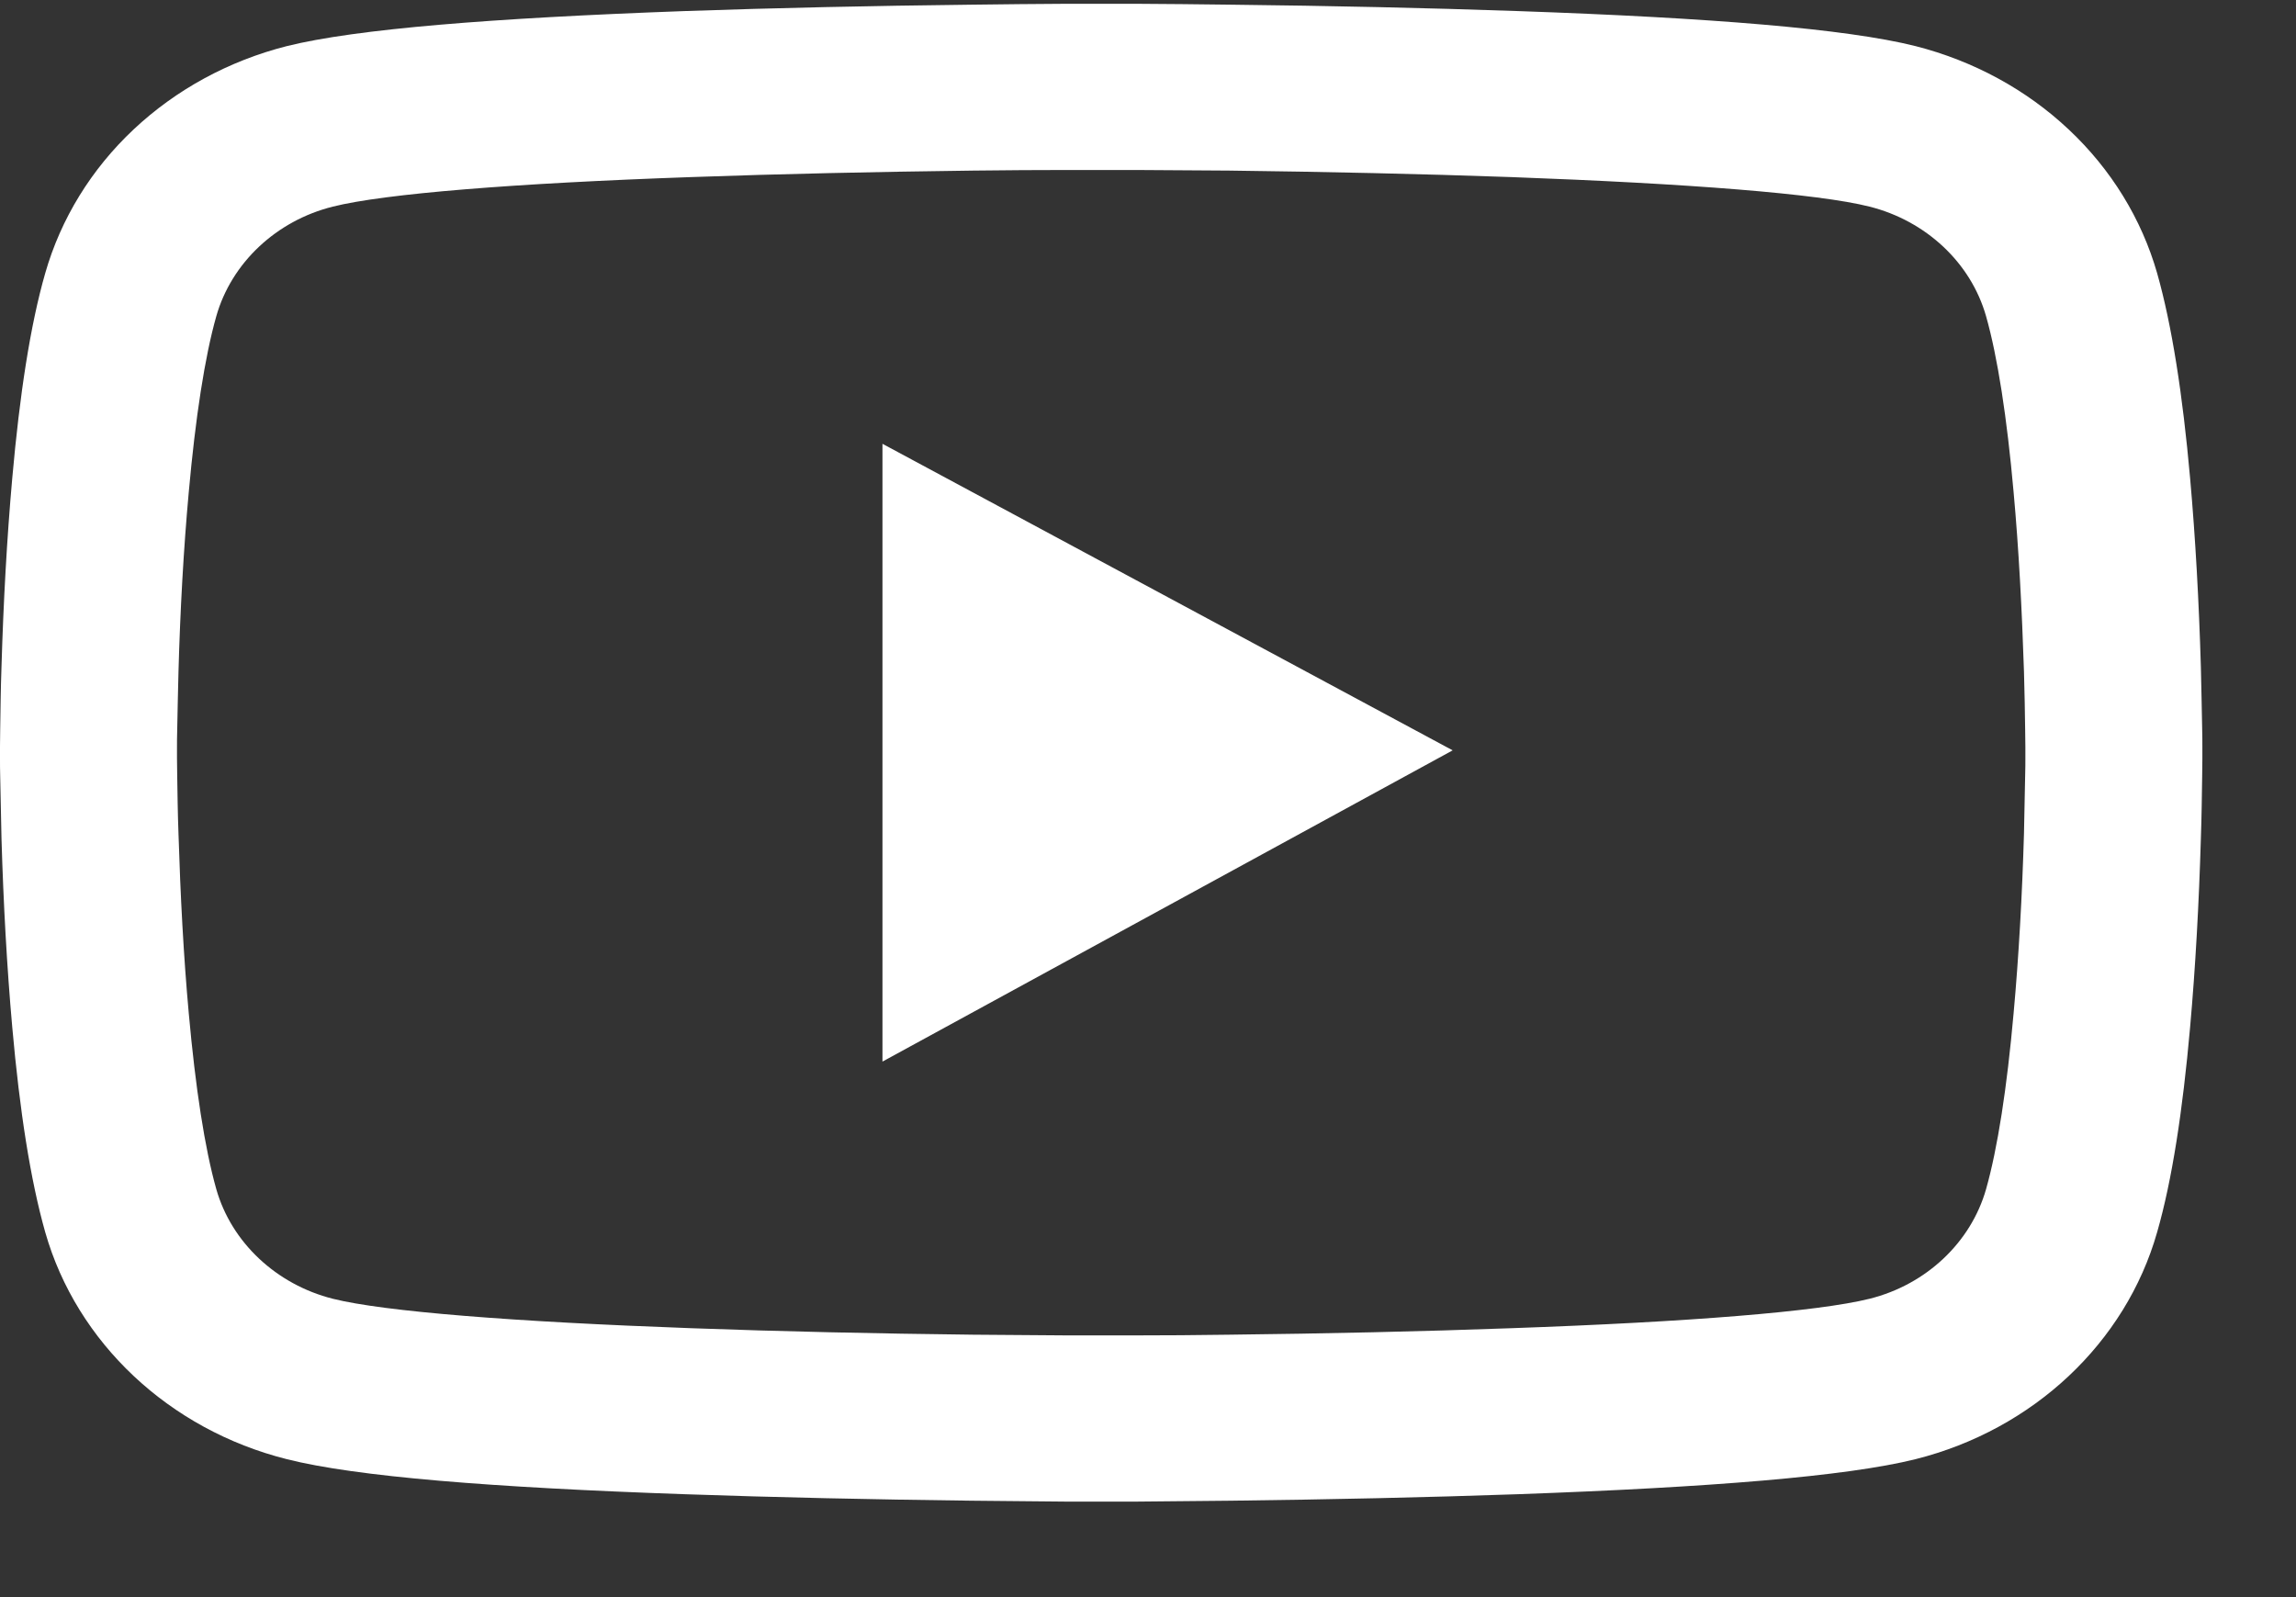 <svg width="23" height="16" viewBox="0 0 23 16" fill="none" xmlns="http://www.w3.org/2000/svg">
<rect x="0" y="0" width="23" height="16" fill="#333333" stroke="none"/>
<path d="M22.062 7.476C22.062 7.425 22.062 7.367 22.06 7.3C22.057 7.113 22.052 6.903 22.047 6.679C22.028 6.035 21.993 5.393 21.939 4.788C21.865 3.954 21.757 3.259 21.609 2.737C21.453 2.192 21.148 1.696 20.723 1.297C20.298 0.897 19.769 0.61 19.189 0.462C18.492 0.287 17.128 0.178 15.207 0.111C14.294 0.079 13.316 0.058 12.339 0.047C11.996 0.042 11.679 0.04 11.393 0.038H10.669C10.383 0.04 10.066 0.042 9.724 0.047C8.746 0.058 7.769 0.079 6.855 0.111C4.934 0.181 3.568 0.289 2.873 0.462C2.293 0.609 1.764 0.897 1.339 1.296C0.914 1.695 0.609 2.192 0.453 2.737C0.303 3.259 0.197 3.954 0.123 4.788C0.069 5.393 0.034 6.035 0.015 6.679C0.007 6.903 0.005 7.113 0.002 7.3C0.002 7.367 0 7.425 0 7.476V7.605C0 7.656 -3.76084e-08 7.713 0.002 7.78C0.005 7.967 0.01 8.178 0.015 8.402C0.034 9.046 0.069 9.688 0.123 10.293C0.197 11.127 0.305 11.822 0.453 12.344C0.768 13.45 1.694 14.322 2.873 14.618C3.568 14.794 4.934 14.902 6.855 14.969C7.769 15.001 8.746 15.022 9.724 15.034C10.066 15.038 10.383 15.041 10.669 15.043H11.393C11.679 15.041 11.996 15.038 12.339 15.034C13.316 15.022 14.294 15.001 15.207 14.969C17.128 14.9 18.494 14.791 19.189 14.618C20.368 14.322 21.294 13.452 21.609 12.344C21.759 11.822 21.865 11.127 21.939 10.293C21.993 9.688 22.028 9.046 22.047 8.402C22.055 8.178 22.057 7.967 22.06 7.78C22.06 7.713 22.062 7.656 22.062 7.605V7.476ZM20.289 7.596C20.289 7.644 20.289 7.697 20.287 7.76C20.284 7.94 20.279 8.138 20.275 8.353C20.257 8.967 20.223 9.582 20.171 10.152C20.105 10.896 20.011 11.505 19.895 11.914C19.743 12.447 19.295 12.87 18.728 13.011C18.211 13.14 16.909 13.244 15.138 13.306C14.242 13.339 13.277 13.36 12.314 13.371C11.977 13.376 11.664 13.378 11.383 13.378H10.679L9.748 13.371C8.785 13.36 7.823 13.339 6.924 13.306C5.154 13.242 3.849 13.14 3.334 13.011C2.768 12.868 2.319 12.447 2.167 11.914C2.051 11.505 1.958 10.896 1.891 10.152C1.839 9.582 1.807 8.967 1.788 8.353C1.78 8.138 1.778 7.937 1.775 7.76C1.775 7.697 1.773 7.642 1.773 7.596V7.485C1.773 7.436 1.773 7.383 1.775 7.321C1.778 7.141 1.783 6.942 1.788 6.727C1.805 6.113 1.839 5.499 1.891 4.929C1.958 4.185 2.051 3.575 2.167 3.167C2.319 2.633 2.768 2.211 3.334 2.07C3.851 1.94 5.154 1.836 6.924 1.774C7.82 1.742 8.785 1.721 9.748 1.709C10.086 1.705 10.398 1.703 10.679 1.703H11.383L12.314 1.709C13.277 1.721 14.239 1.742 15.138 1.774C16.909 1.839 18.214 1.94 18.728 2.07C19.295 2.213 19.743 2.633 19.895 3.167C20.011 3.575 20.105 4.185 20.171 4.929C20.223 5.499 20.255 6.113 20.275 6.727C20.282 6.942 20.284 7.143 20.287 7.321C20.287 7.383 20.289 7.439 20.289 7.485V7.596ZM8.84 10.635L14.552 7.517L8.84 4.446V10.635Z" fill="white"/>
</svg>
